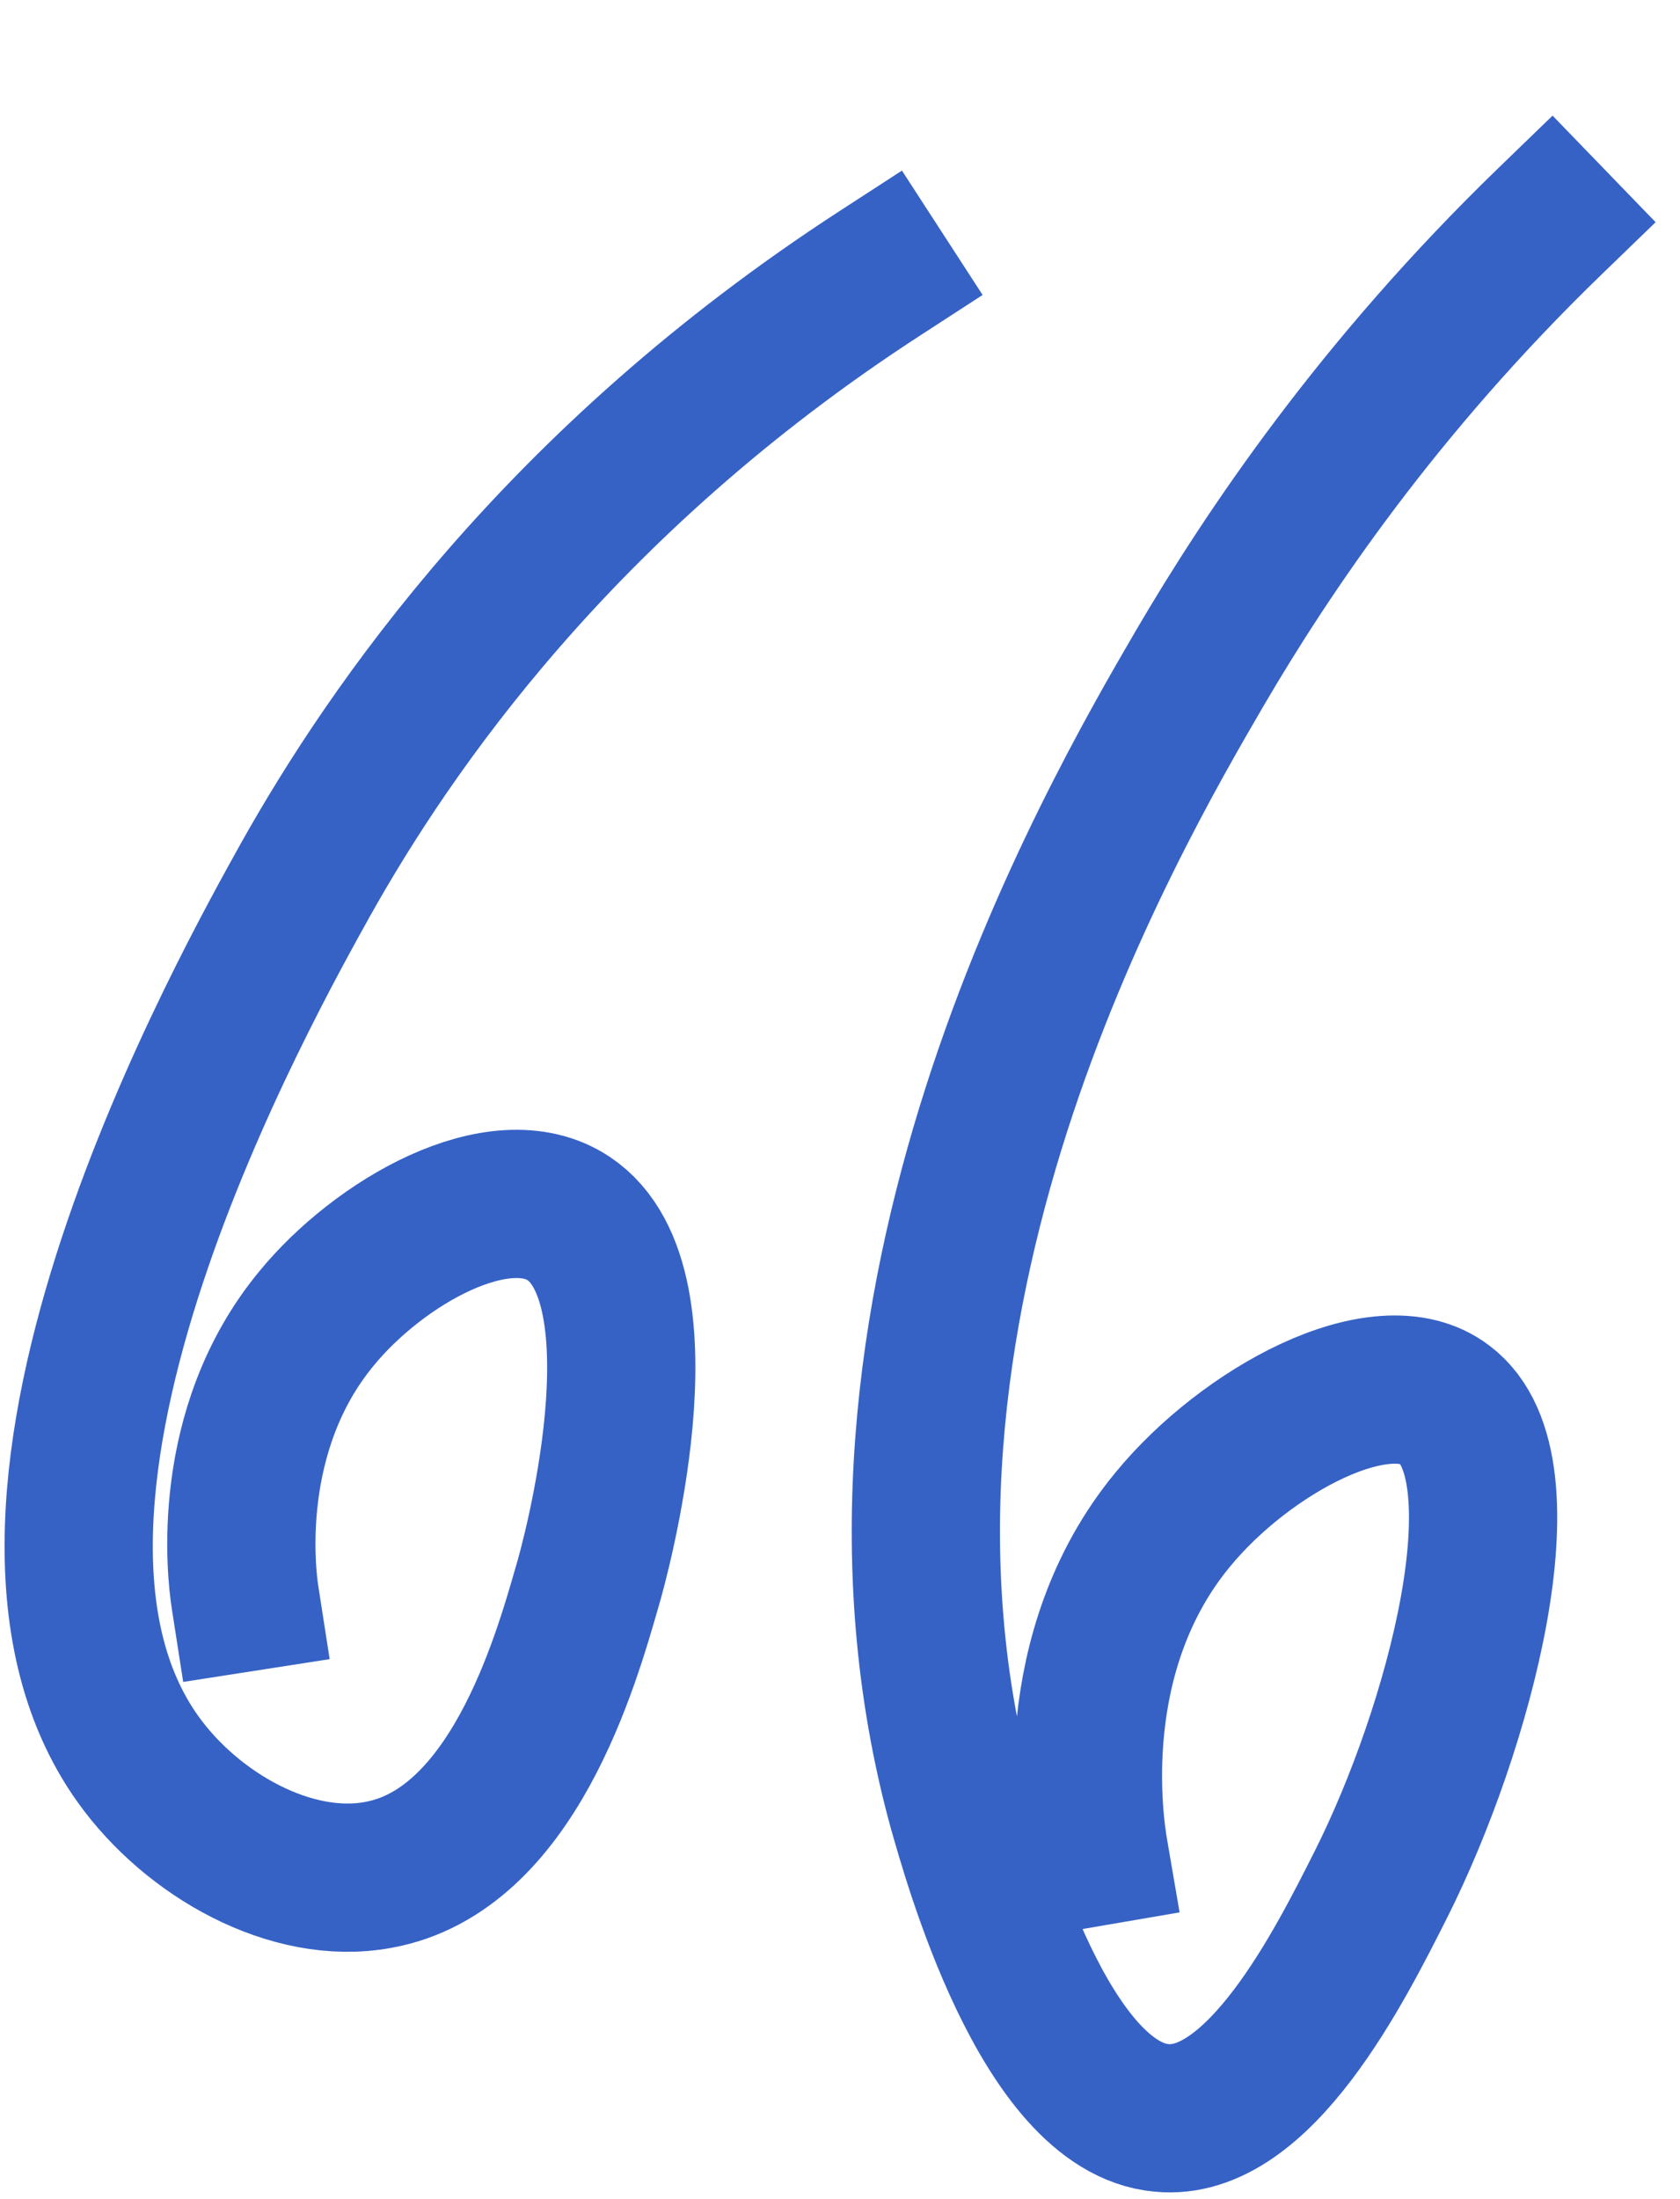 <?xml version="1.0" encoding="UTF-8"?> <svg xmlns="http://www.w3.org/2000/svg" width="68" height="89" viewBox="0 0 68 89" fill="none"><path d="M44.281 74.949C44.09 73.836 43.037 66.864 47.47 61.498C50.41 57.917 55.932 54.904 58.475 56.852C61.901 59.422 59.045 70.004 55.893 76.27C54.253 79.519 50.96 86.119 47.004 85.714C42.28 85.275 39.517 75.169 38.955 73.219C33.416 53.109 44.946 33.249 48.576 27.018C51.326 22.325 55.785 15.678 62.771 8.922" stroke="#3662C5" stroke-width="6" stroke-miterlimit="10" stroke-linecap="square" stroke-linejoin="bevel"></path><path d="M9.918 64.646C9.762 63.643 9.084 57.876 12.806 53.367C15.33 50.282 20.222 47.472 23.007 49.31C27.161 52.062 24.031 63.349 23.778 64.176C22.883 67.298 20.721 74.912 15.304 75.882C11.804 76.532 7.778 74.265 5.588 71.201C-1.835 60.828 10.1 39.69 12.374 35.586C15.772 29.529 22.633 19.481 35.623 11.054" stroke="#3662C5" stroke-width="6" stroke-miterlimit="10" stroke-linecap="square" stroke-linejoin="bevel"></path></svg> 